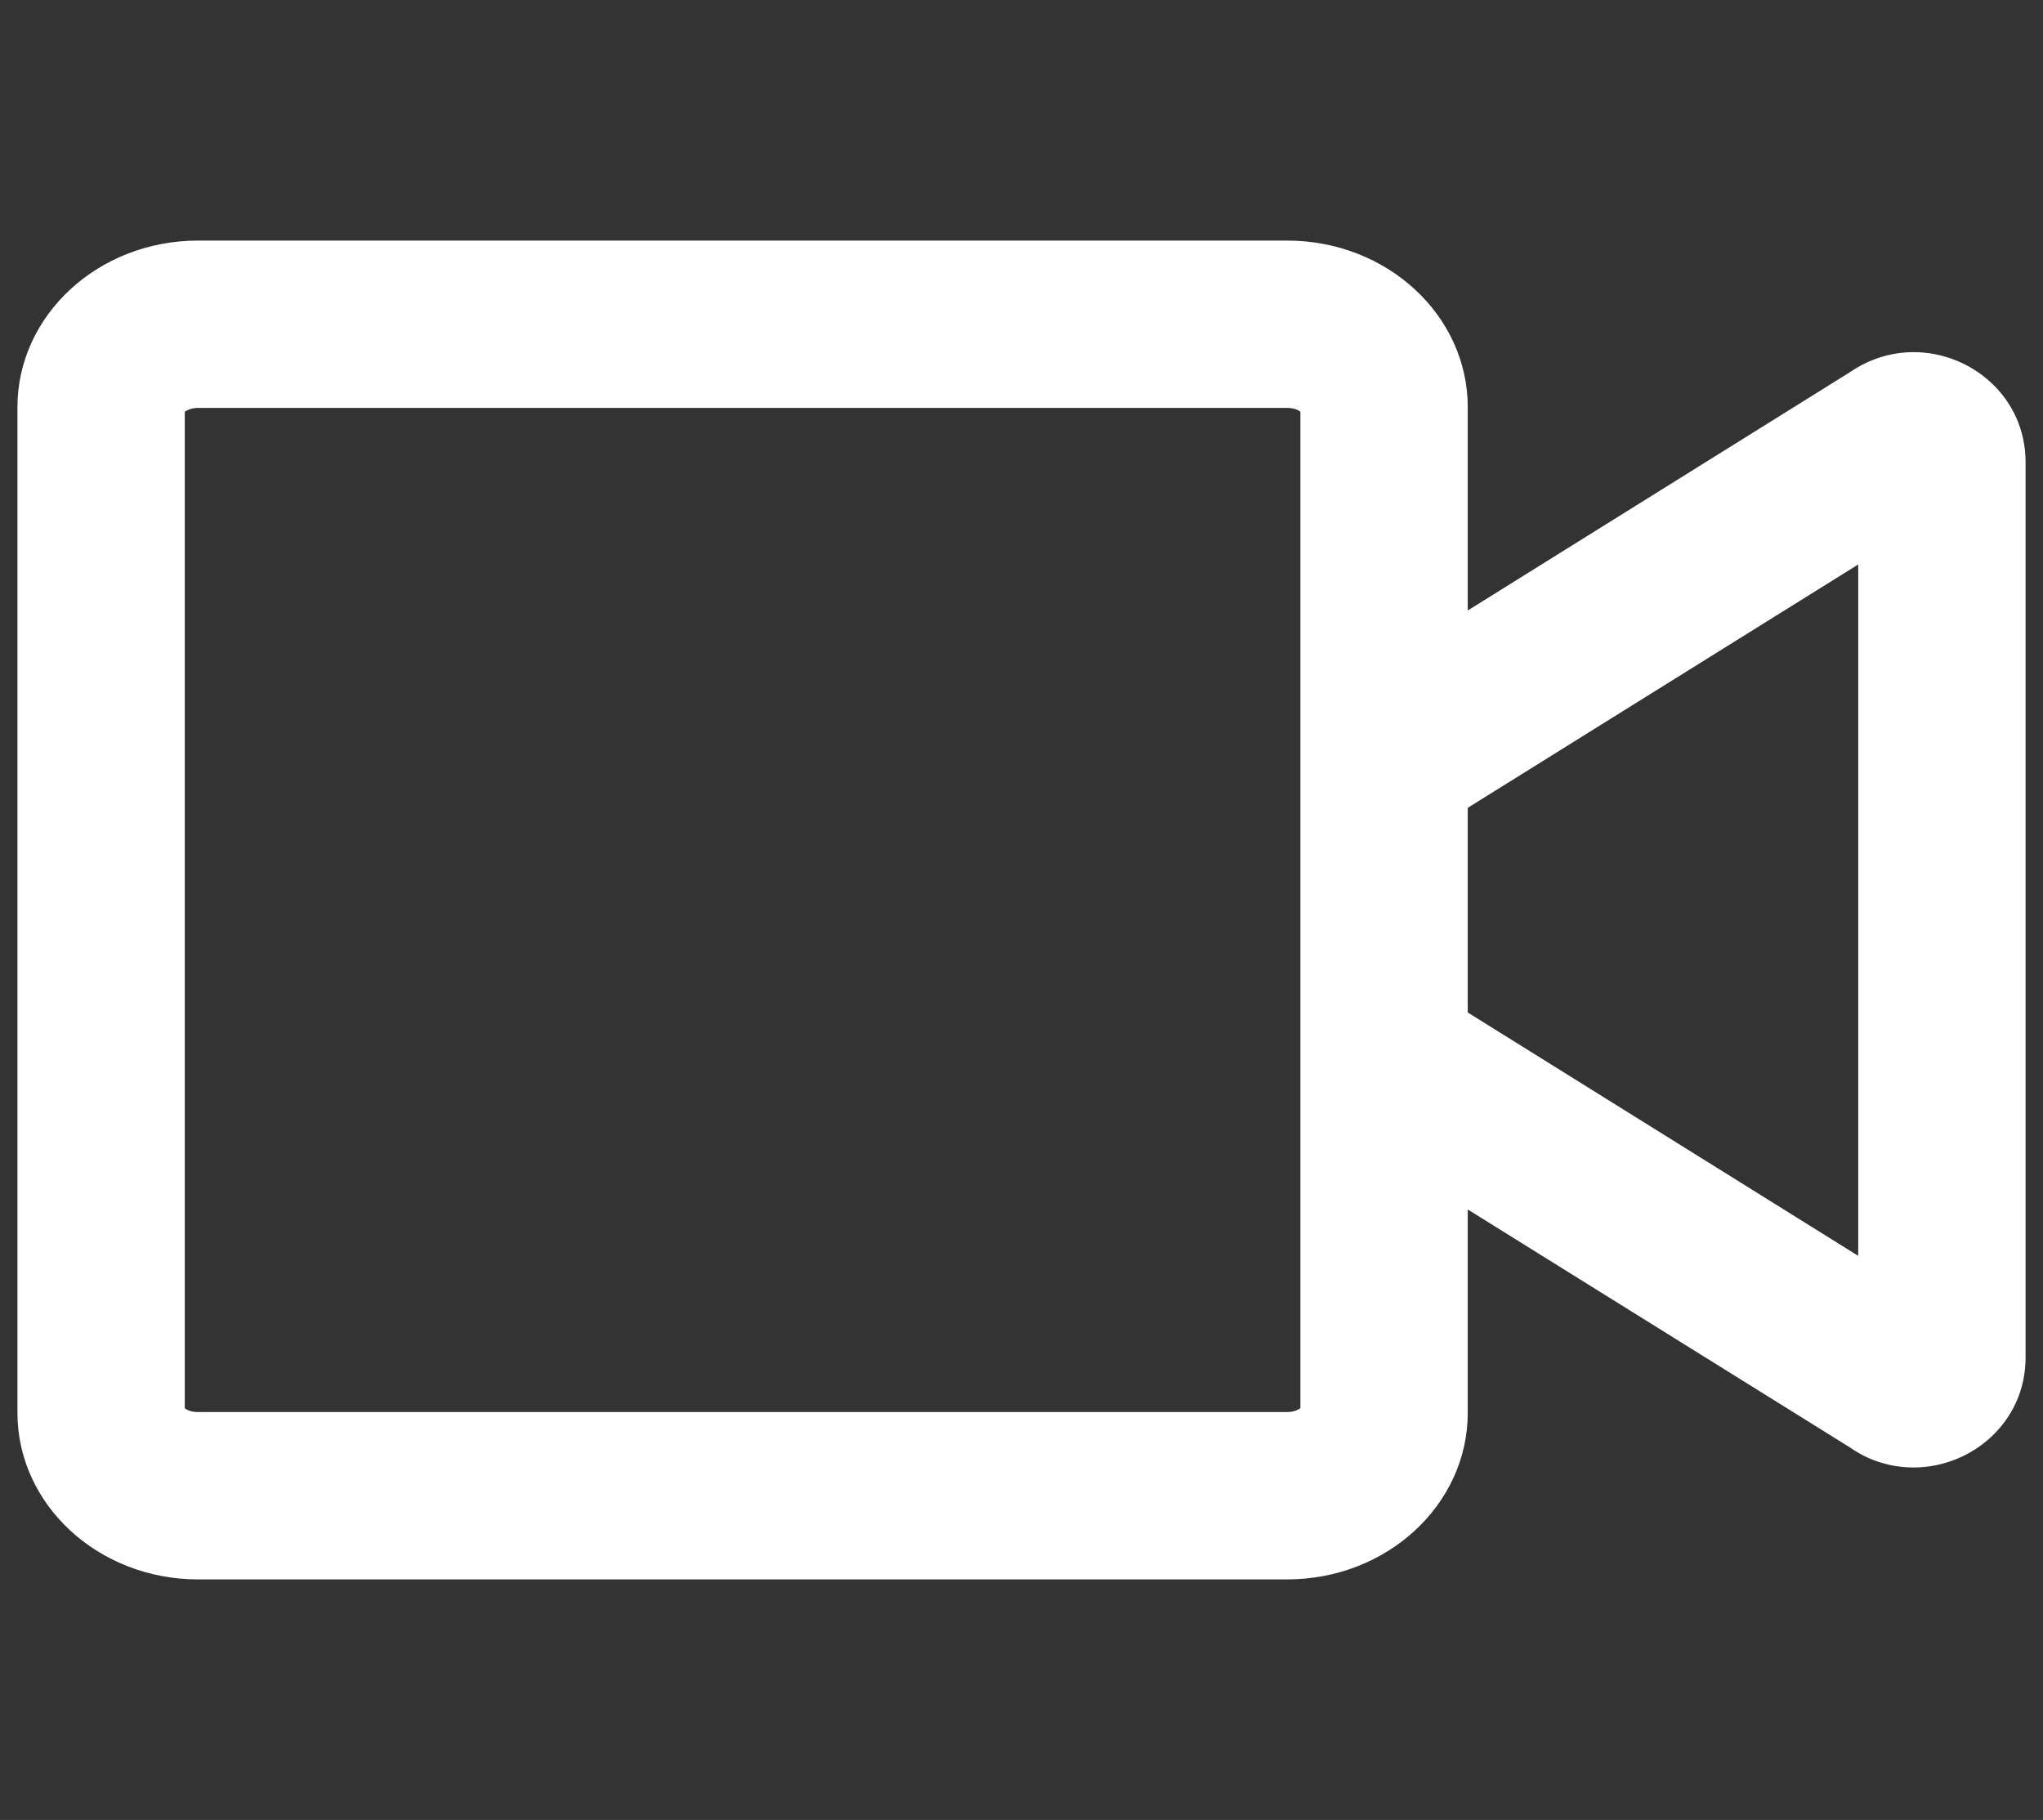 <?xml version="1.0" encoding="utf-8"?>
<svg version="1.1" id="Layer_1" focusable="false" xmlns="http://www.w3.org/2000/svg" xmlns:xlink="http://www.w3.org/1999/xlink"
	 x="0px" y="0px" viewBox="0 0 586 522" style="enable-background:new 0 0 586 522;" xml:space="preserve">
<rect x="0" y="0" width="586" height="522" fill="#333333" stroke="none"/>
<style type="text/css">
	.st0{fill:#FFFFFF;}
</style>
<path class="st0" d="M548.9,101c-6.2,0-12.5,1.8-18.2,5.7L421,175.1v-58.3c0-26.4-23.2-47.8-51.8-47.8H56.8C28.2,69,5,90.4,5,116.8
	v288.4C5,431.6,28.2,453,56.8,453h312.4c28.6,0,51.8-21.4,51.8-47.8v-58.3l109.7,68.3c5.7,4,12.1,5.7,18.2,5.7
	c16.6,0,32.1-13,32.1-31.5V132.5C581,114,565.5,101,548.9,101z M373,205v198.9c-0.6,0.4-1.8,1.1-3.8,1.1H56.8c-2,0-3.2-0.6-3.8-1.1
	V118.1c0.6-0.4,1.8-1.1,3.8-1.1h312.4c2,0,3.2,0.6,3.8,1.1L373,205L373,205z M533,360.2l-112-69.8v-58.7l112-69.8V360.2z"/>
</svg>
